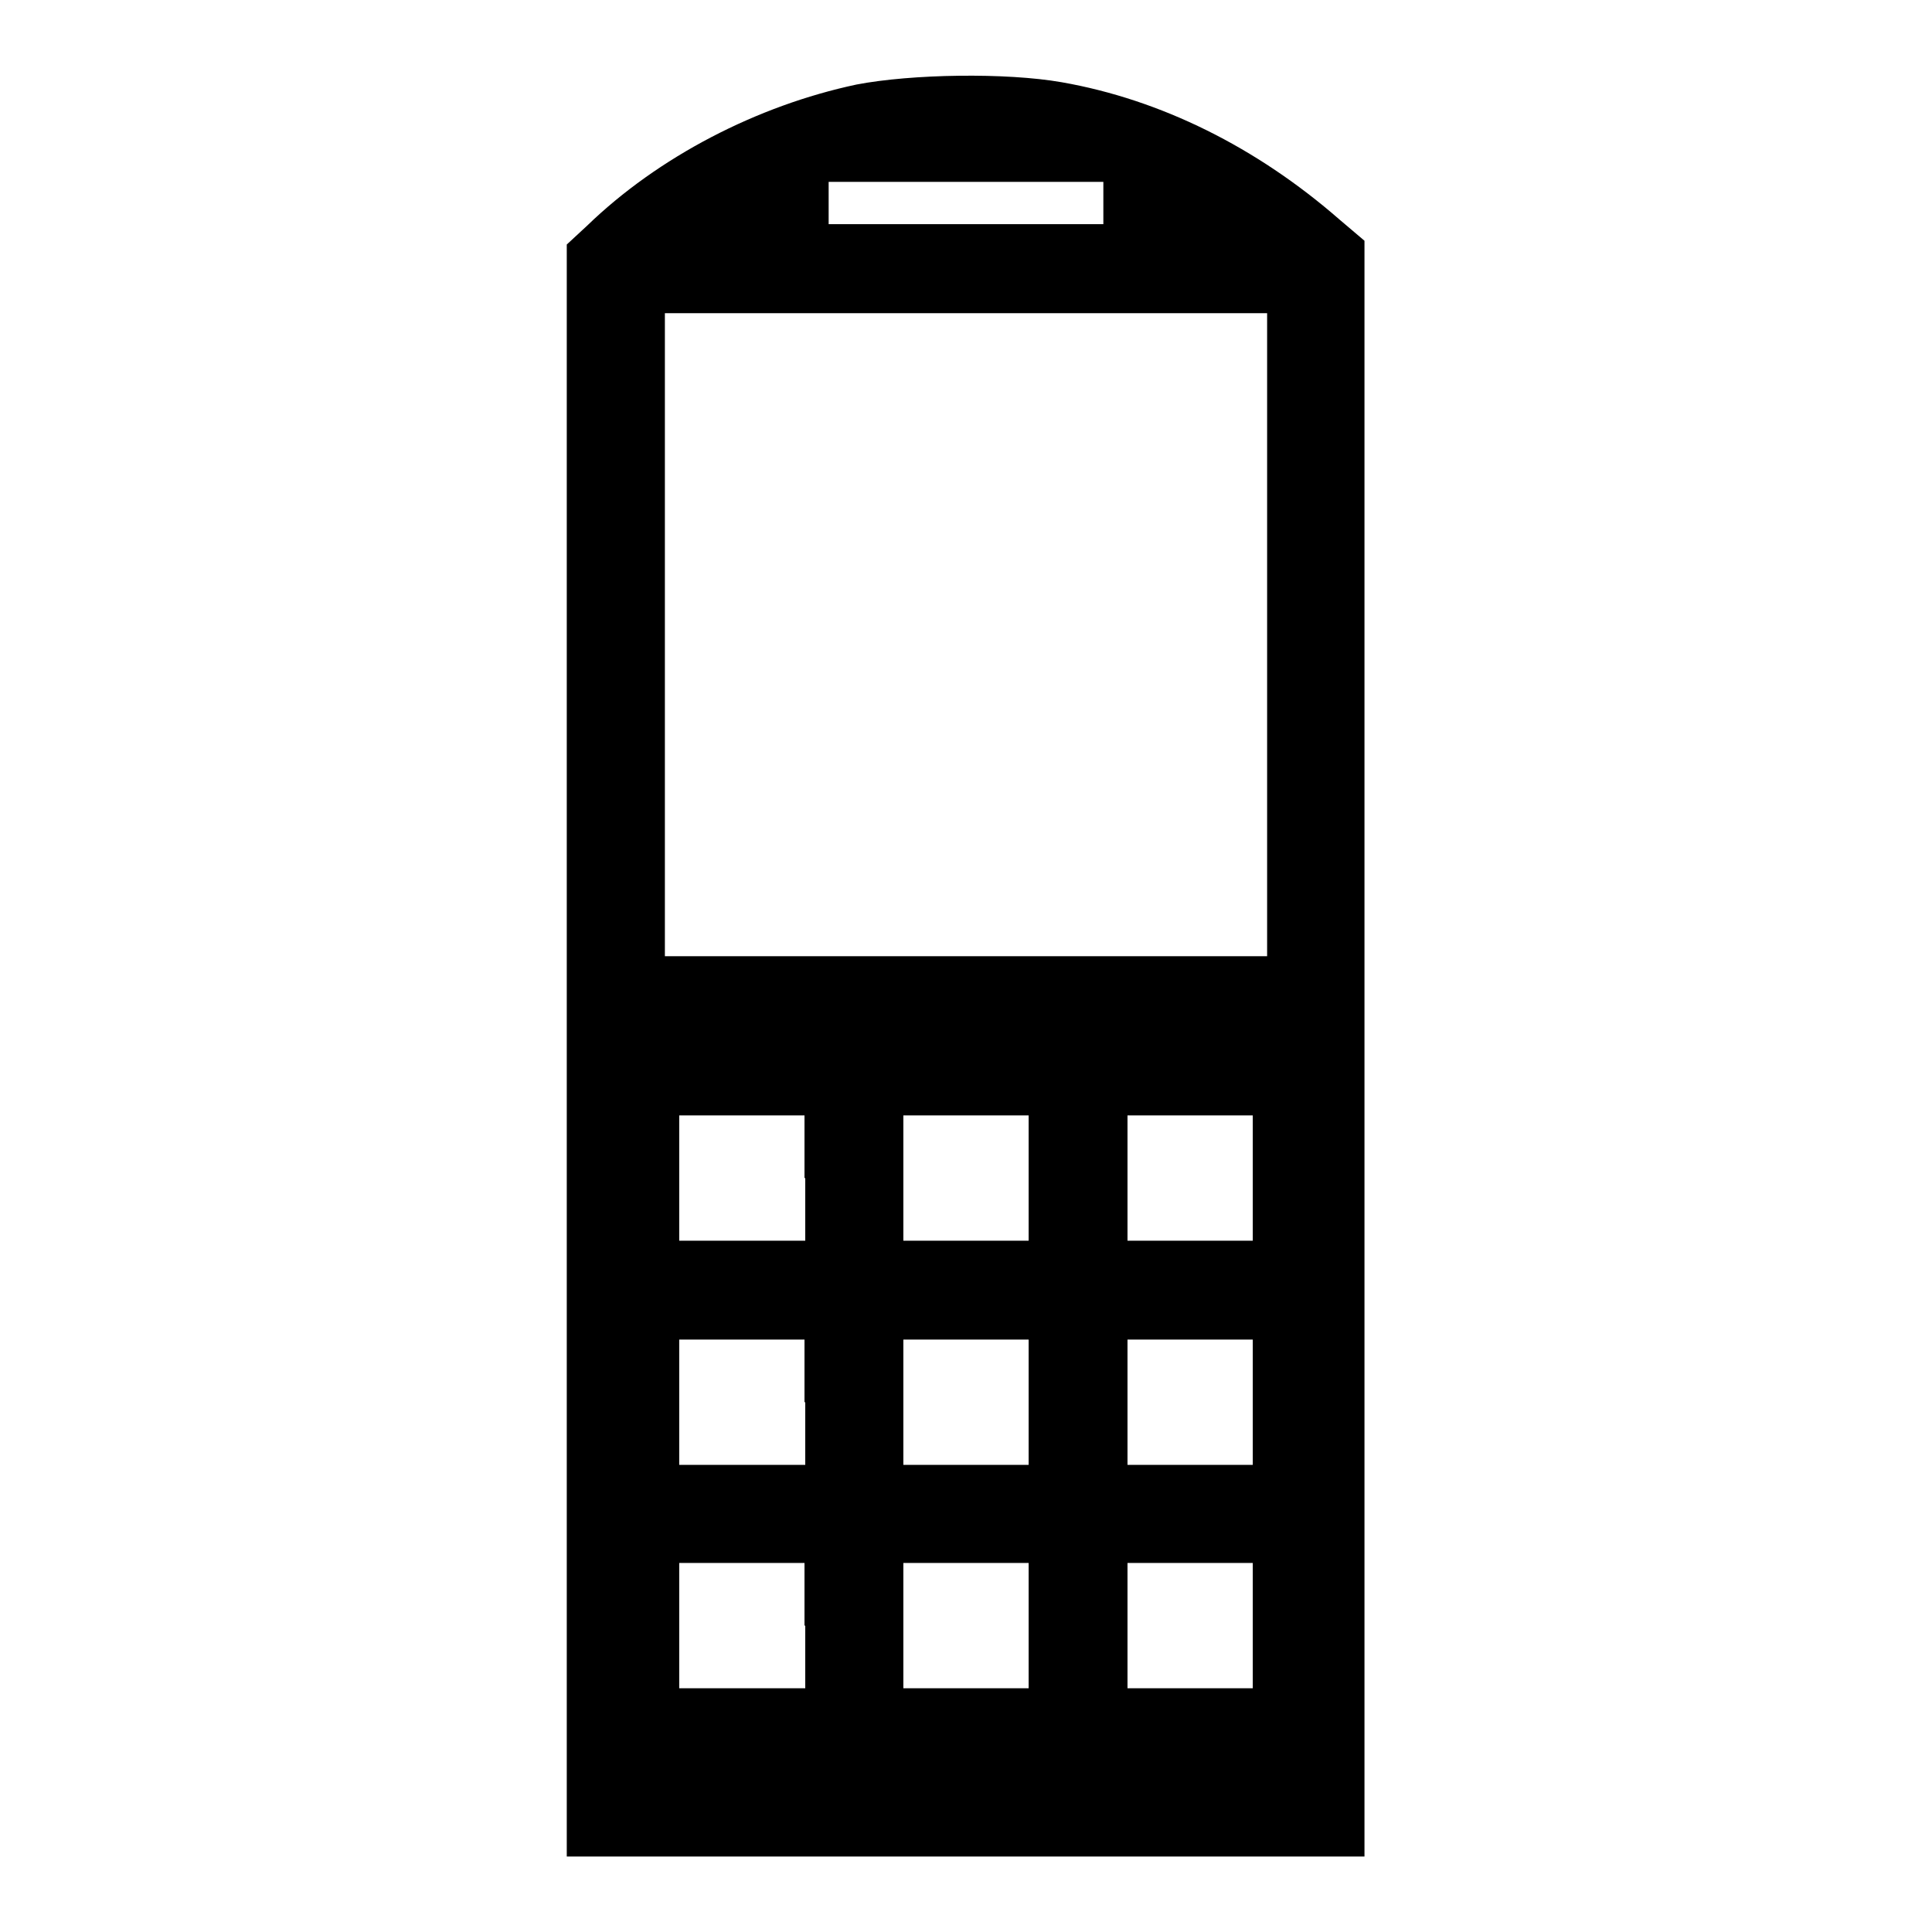 <?xml version="1.0" encoding="utf-8"?>
<!-- Svg Vector Icons : http://www.onlinewebfonts.com/icon -->
<!DOCTYPE svg PUBLIC "-//W3C//DTD SVG 1.1//EN" "http://www.w3.org/Graphics/SVG/1.1/DTD/svg11.dtd">
<svg version="1.1" xmlns="http://www.w3.org/2000/svg" xmlns:xlink="http://www.w3.org/1999/xlink" x="0px" y="0px" viewBox="0 0 256 256" enable-background="new 0 0 256 256" xml:space="preserve">
<g><g><g><path fill="#000000" d="M113.5,11.2c-13.2,2.8-26.3,9.6-35.7,18.7l-2.7,2.5v106.8V246H128h52.8V138.9v-107l-3.3-2.8c-11-9.6-23.7-15.9-36.8-18.2C133.3,9.6,120.8,9.8,113.5,11.2z M146.2,26.9v2.8H128h-18.2v-2.8v-2.8H128h18.2V26.9z M167.9,84.1v42.6H128H88.1V84.1V41.5H128h39.9V84.1z M106.7,156.1v8.3h-8.3H90v-8.3v-8.3h8.3h8.3V156.1z M136.3,156.1v8.3H128h-8.3v-8.3v-8.3h8.3h8.3V156.1z M166,156.1v8.3h-8.3h-8.3v-8.3v-8.3h8.3h8.3V156.1z M106.7,185.8v8.3h-8.3H90v-8.3v-8.3h8.3h8.3V185.8z M136.3,185.8v8.3H128h-8.3v-8.3v-8.3h8.3h8.3V185.8z M166,185.8v8.3h-8.3h-8.3v-8.3v-8.3h8.3h8.3V185.8z M106.7,215.4v8.3h-8.3H90v-8.3v-8.3h8.3h8.3V215.4z M136.3,215.4v8.3H128h-8.3v-8.3v-8.3h8.3h8.3V215.4z M166,215.4v8.3h-8.3h-8.3v-8.3v-8.3h8.3h8.3V215.4z"/></g></g></g>
</svg>